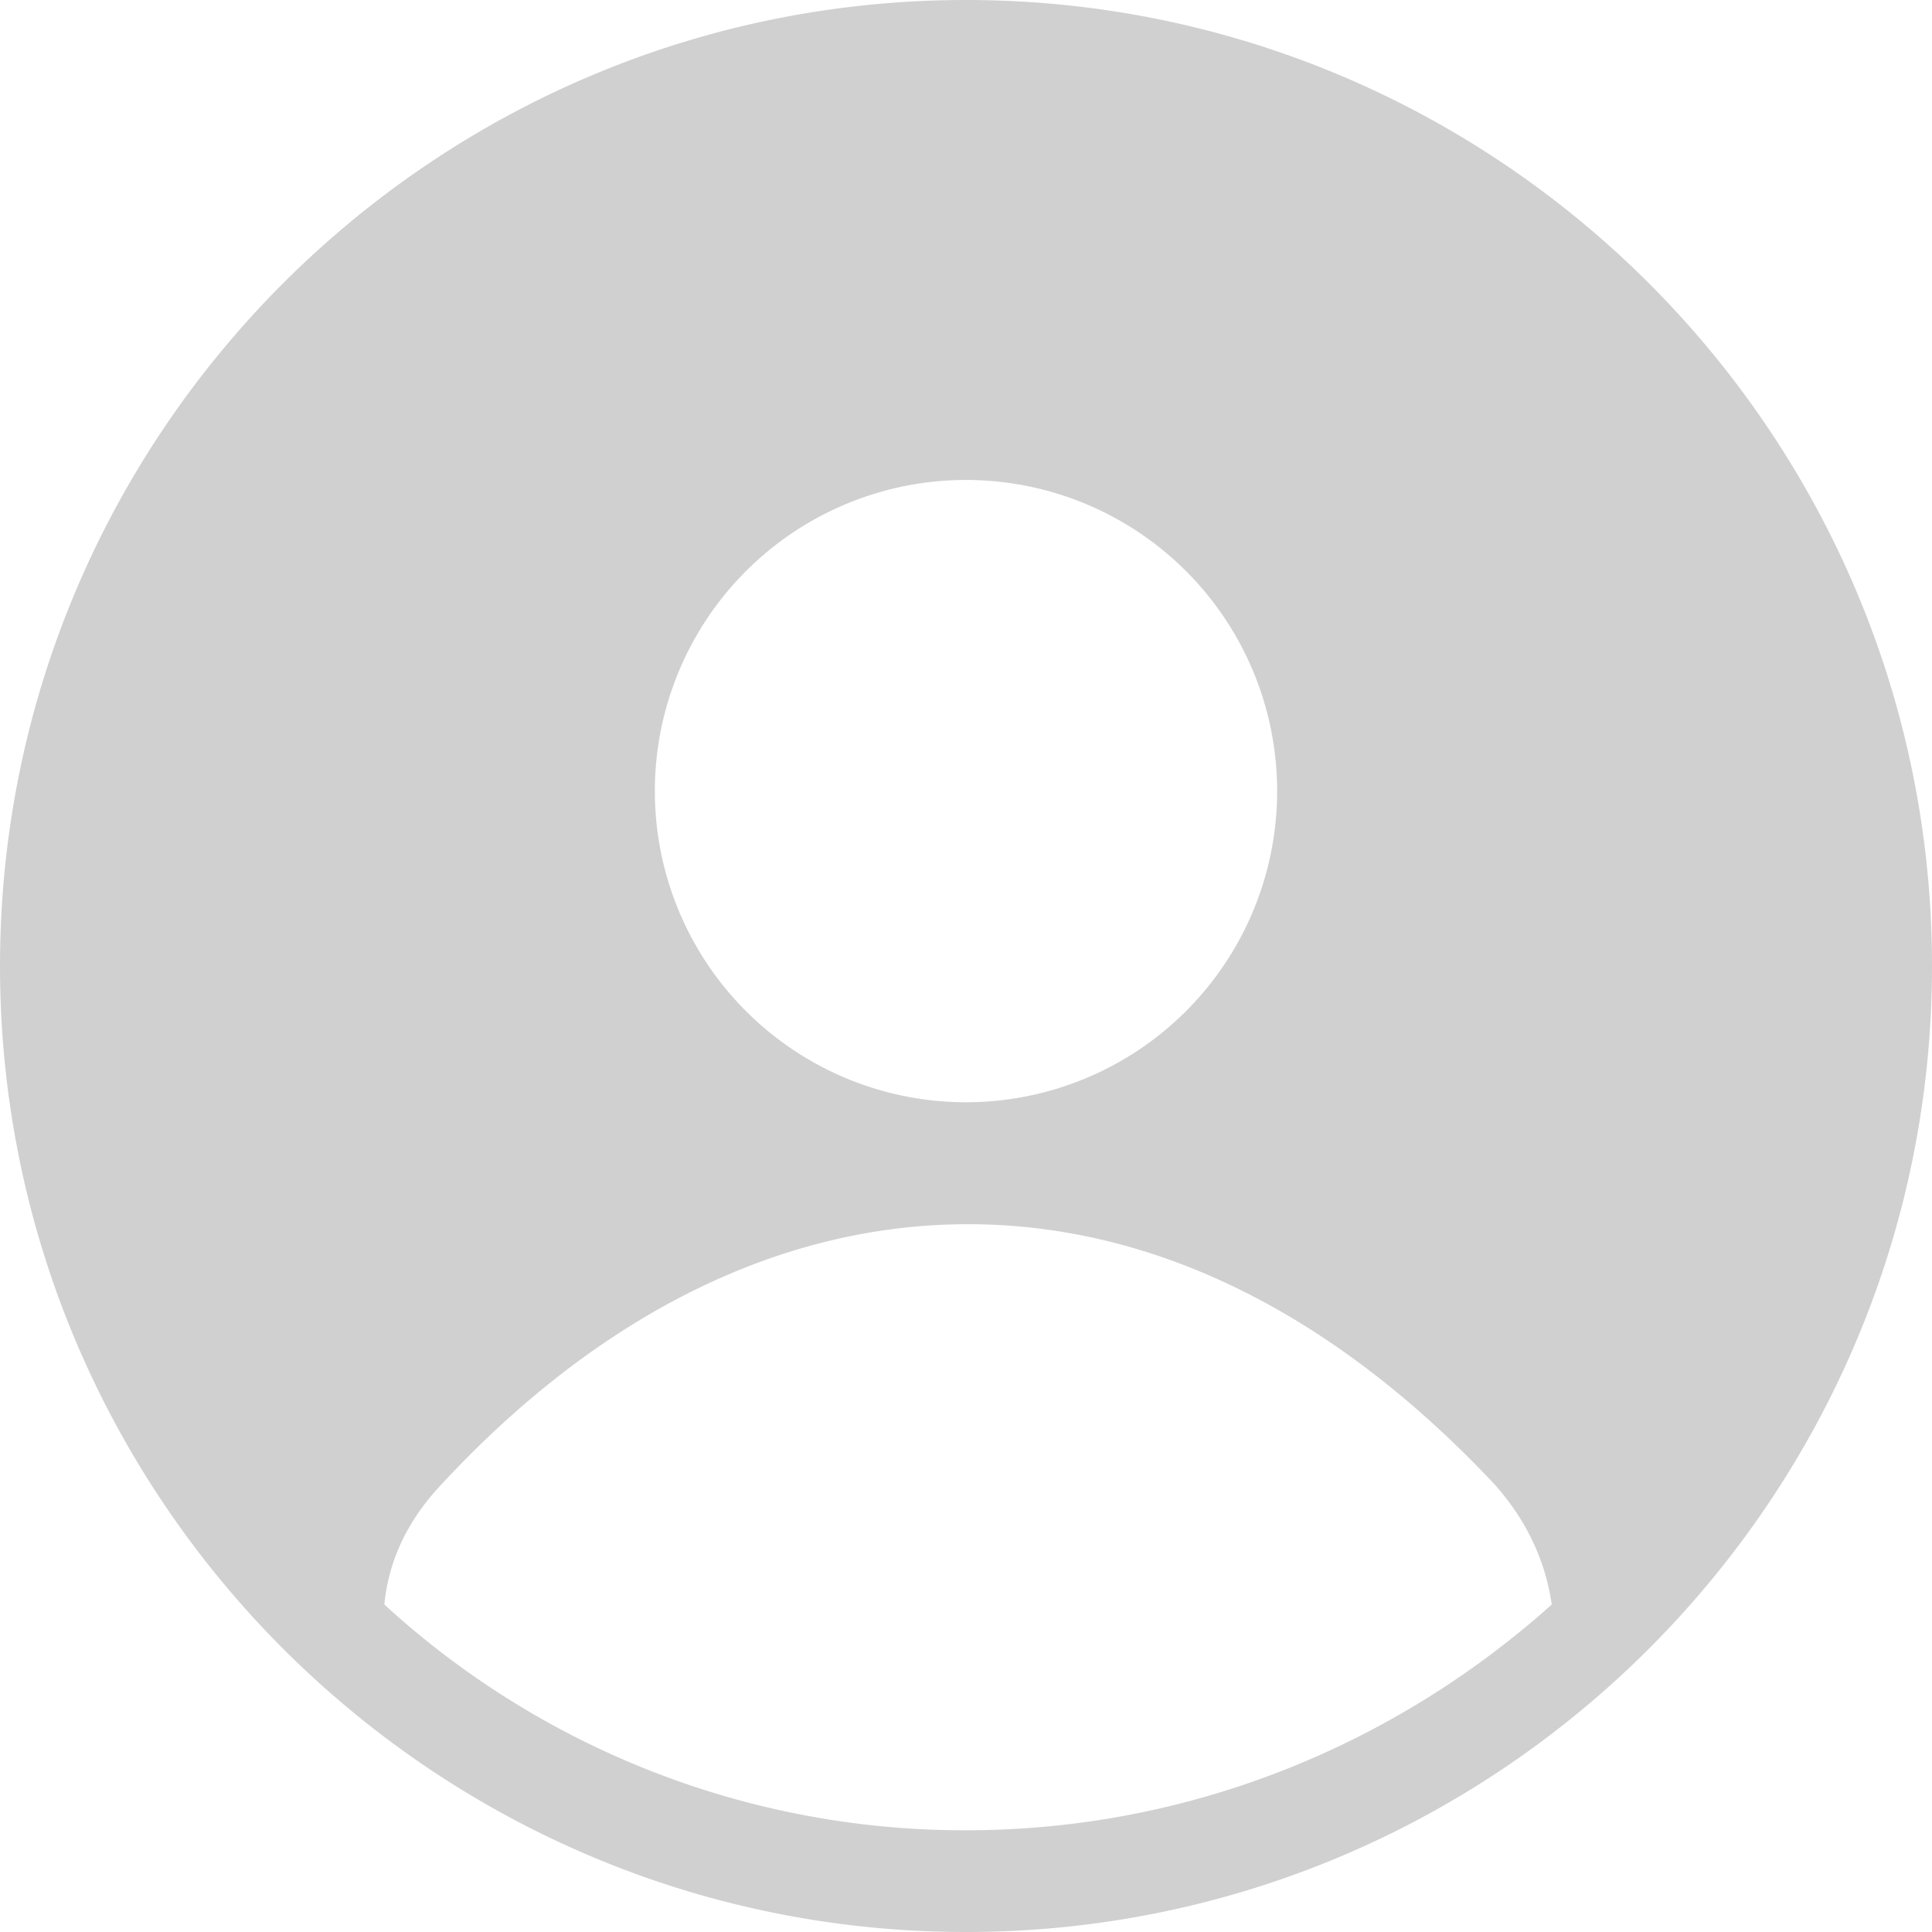 <svg xmlns="http://www.w3.org/2000/svg" width="40" height="40" viewBox="0 0 40 40">
    <path fill="#D0D0D0" fill-rule="nonzero" d="M20 0C8.968 0 0 8.968 0 20s8.968 20 20 20 20-8.968 20-20S31.032 0 20 0zm0 9.937a6.442 6.442 0 1 1 0 12.884 6.442 6.442 0 1 1 0-12.884zM7.958 33.22c.084-.884.463-1.726 1.179-2.484 3.158-3.41 6.905-5.39 10.905-5.39 4 0 7.705 1.98 10.905 5.39.674.758 1.053 1.6 1.18 2.484-3.243 2.905-7.495 4.674-12.127 4.674A17.76 17.76 0 0 1 7.958 33.22z"/>
</svg>
